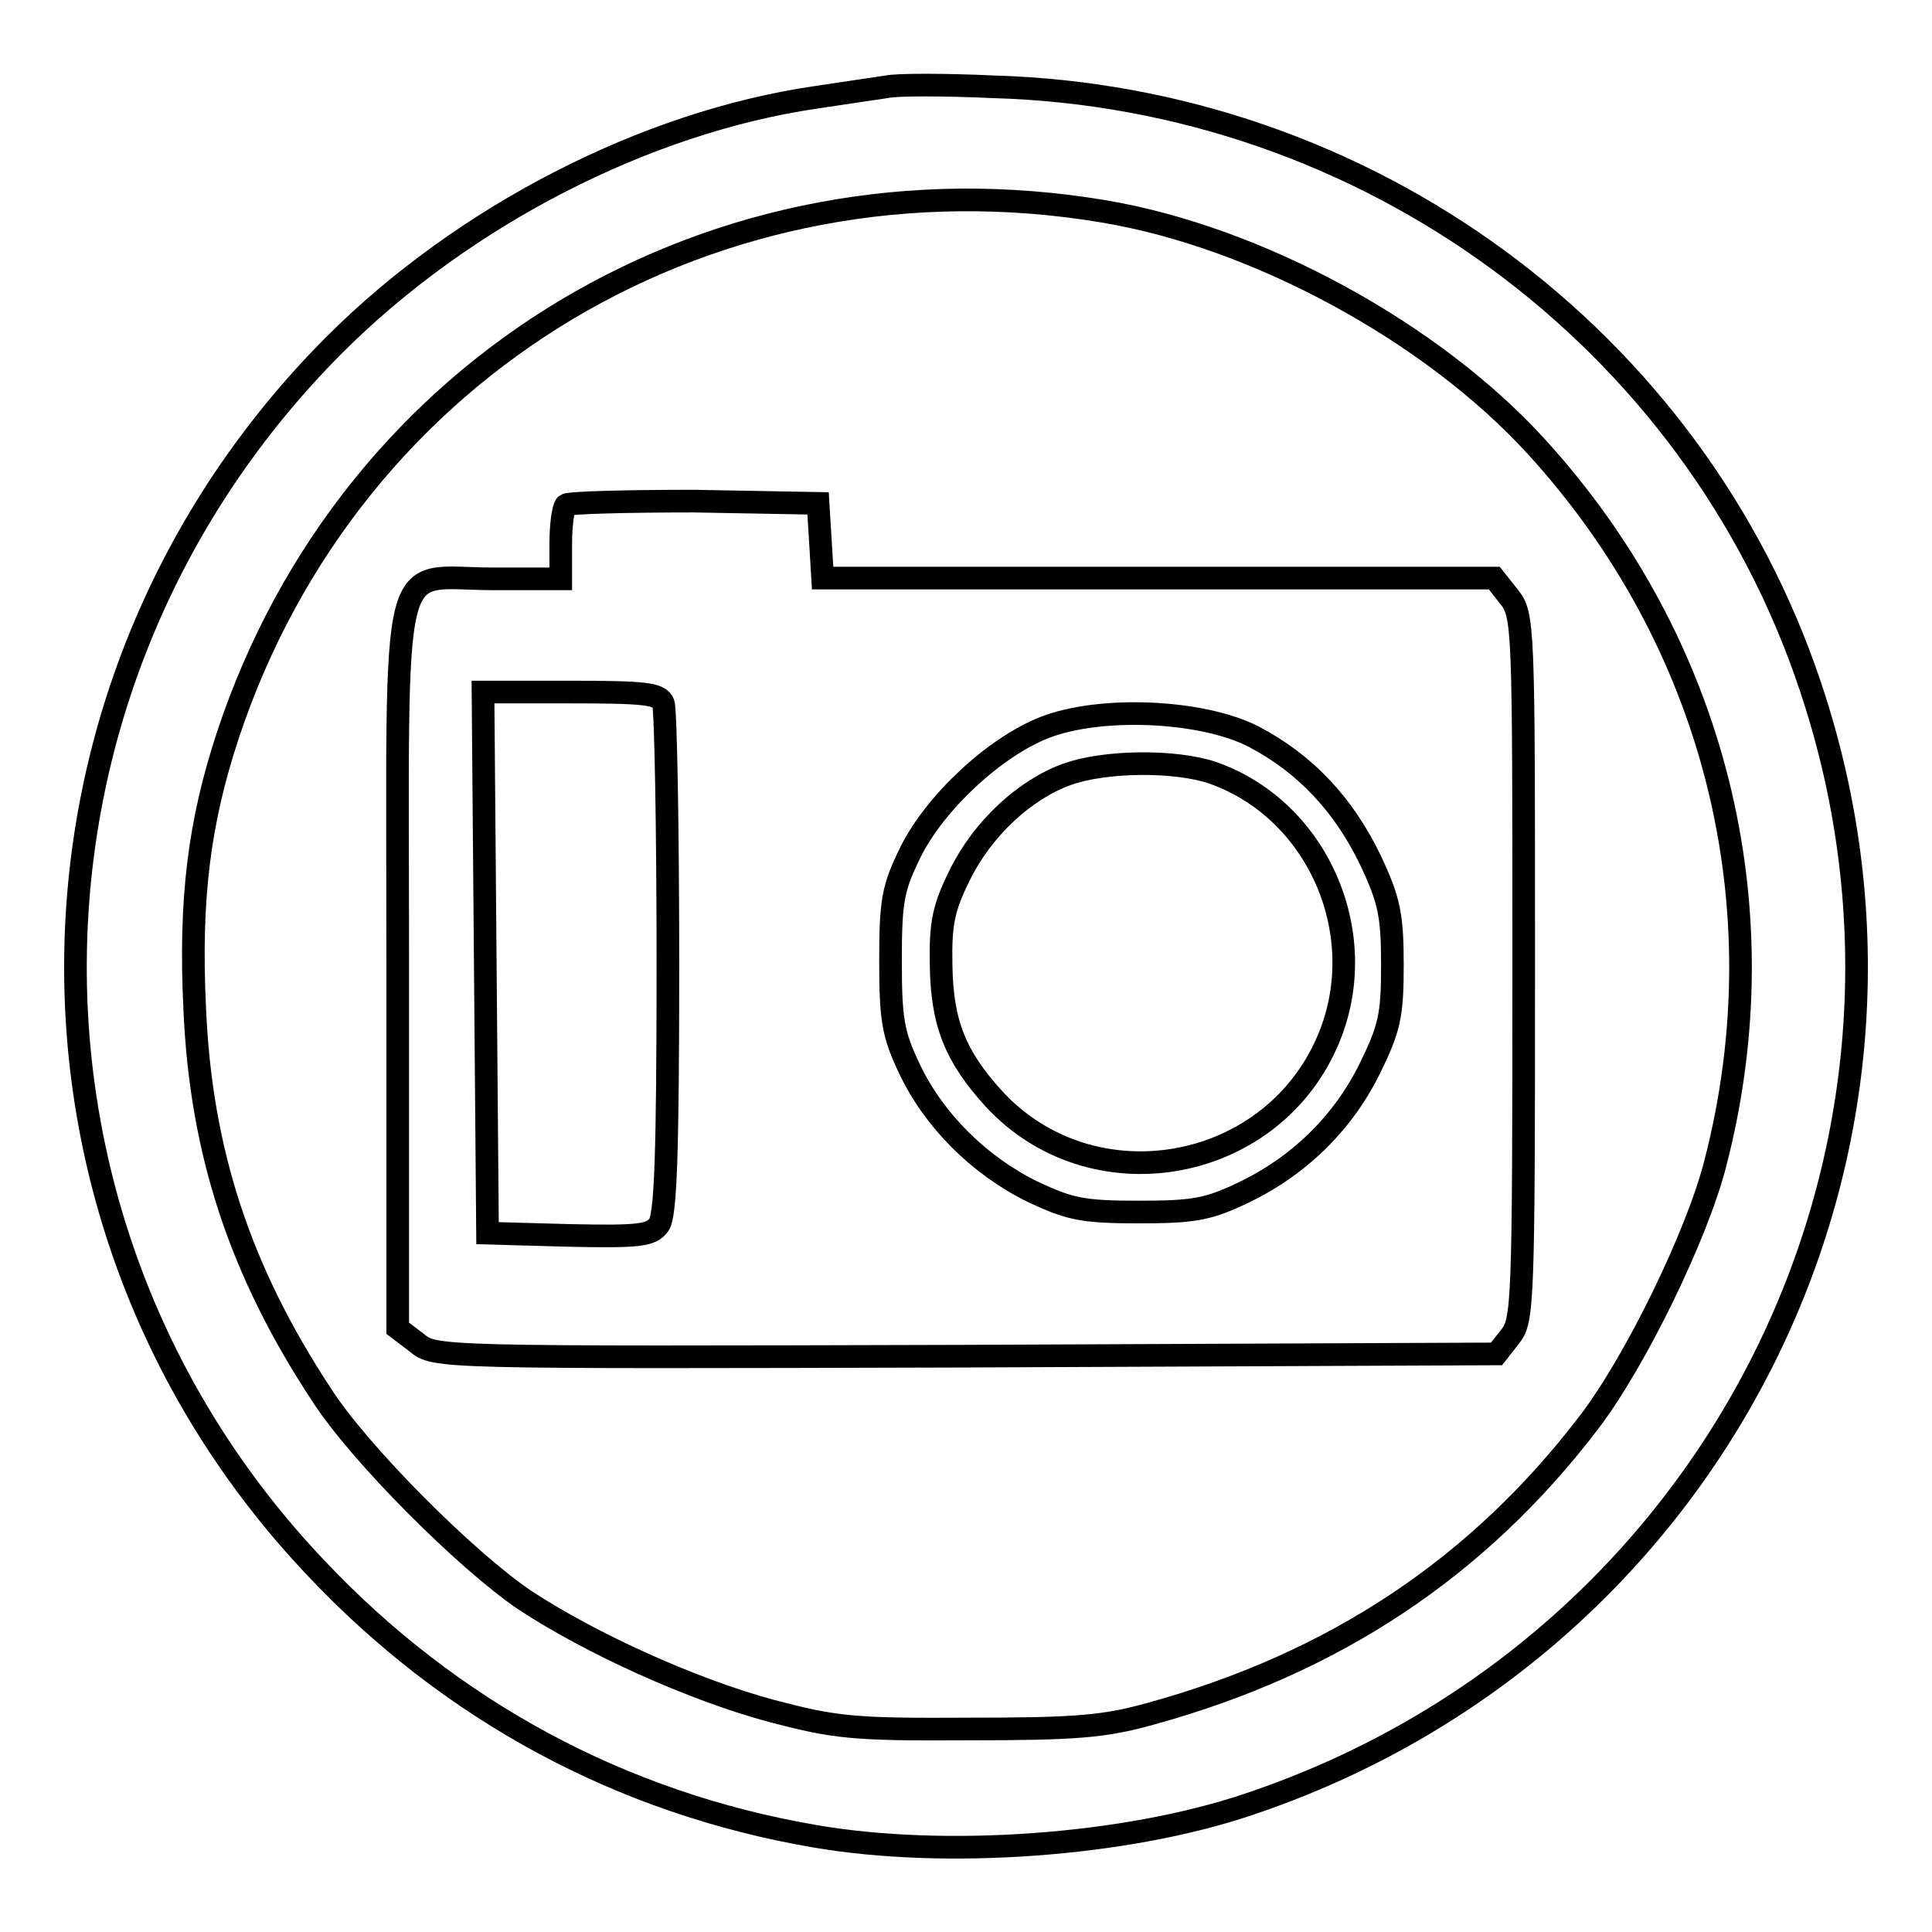 <?xml version="1.0" encoding="utf-8"?>
<!-- Svg Vector Icons : http://www.onlinewebfonts.com/icon -->
<!DOCTYPE svg PUBLIC "-//W3C//DTD SVG 1.1//EN" "http://www.w3.org/Graphics/SVG/1.1/DTD/svg11.dtd">
<svg version="1.1" xmlns="http://www.w3.org/2000/svg" xmlns:xlink="http://www.w3.org/1999/xlink" x="0px" y="0px" viewBox="0 0 256 256" enable-background="new 0 0 256 256" xml:space="preserve">
<g> <g> <path stroke-width="3" fill-opacity="0" stroke="#000000"  d="M117.5,11.5c-1.3,0.2-5.5,0.8-9.4,1.4c-22.6,3.3-46.7,15.7-63.8,32.8C-0.4,90.5-1.6,161.9,41.8,207.7  c17.9,19,40.5,31.2,66.1,35.6c17.3,3,41.2,1.3,57.5-4.2c61.9-20.7,95.1-86.7,74.5-148.1c-15.4-46.2-58.8-78.1-108.3-79.5  C125.1,11.2,118.8,11.2,117.5,11.5z M146.2,28c20.4,3.4,43.5,16,57.3,31.1c23.7,25.9,32.6,61,23.8,95  c-2.4,9.5-10.6,26.3-16.7,34.3c-14.7,19.3-33.8,32-58.2,38.7c-6.1,1.7-9.9,2-24.1,2c-15.4,0.1-17.7-0.2-26.1-2.4  c-10.4-2.8-23.9-8.9-32.7-14.7c-7.8-5.3-21.9-19.4-26.9-27.2c-10.8-16.4-16-32.2-16.8-51.2c-0.7-14.5,0.6-24.7,4.4-36.2  C46.5,48.2,94.9,19.4,146.2,28z"/> <path stroke-width="3" fill-opacity="0" stroke="#000000"  d="M75,66.9c-0.4,0.4-0.7,2.7-0.7,5.3v4.5h-8.9c-14,0-12.7-5.3-12.7,51.5V176l2.5,1.9c2.4,2,2.6,2,72.7,1.8  l70.4-0.3l1.8-2.3c1.7-2.1,1.8-4.3,1.8-48.9c0-45.8,0-46.7-2-49.2l-1.9-2.4h-44.5h-44.5l-0.3-5l-0.3-4.9l-16.5-0.3  C83.1,66.4,75.4,66.6,75,66.9z M87.9,93.2c0.3,0.8,0.6,16.3,0.6,34.5c0,25.2-0.3,33.4-1.2,34.6c-1,1.4-2.6,1.6-11.9,1.4l-10.8-0.3  l-0.3-35.9L64,91.7h11.6C85.4,91.7,87.4,91.9,87.9,93.2z M166.1,97.6c6.9,3.6,12,9.1,15.5,16.4c2.5,5.3,2.9,7.3,2.9,13.9  c0,6.7-0.4,8.4-3,13.7c-3.6,7.3-9.5,13-16.9,16.5c-4.6,2.2-6.6,2.5-13.8,2.5c-7.4,0-9.1-0.4-14-2.7c-7.1-3.5-13.1-9.5-16.3-16.3  c-2.2-4.6-2.5-6.6-2.5-14.3c0-7.9,0.3-9.6,2.6-14.3c3.3-6.7,11.2-14,17.8-16.6C145.8,93.5,159.3,94.1,166.1,97.6z"/> <path stroke-width="3" fill-opacity="0" stroke="#000000"  d="M141.4,102.6c-5.6,2-11.2,7.2-14.2,13.3c-2.2,4.4-2.6,6.5-2.5,11.9c0.1,7.8,1.9,12.2,7,17.8  c12.9,14,36.4,10,44.1-7.4c6.2-13.9-0.9-30.8-15.1-35.8C155.7,100.7,146.4,100.8,141.4,102.6z"/> </g></g>
</svg>